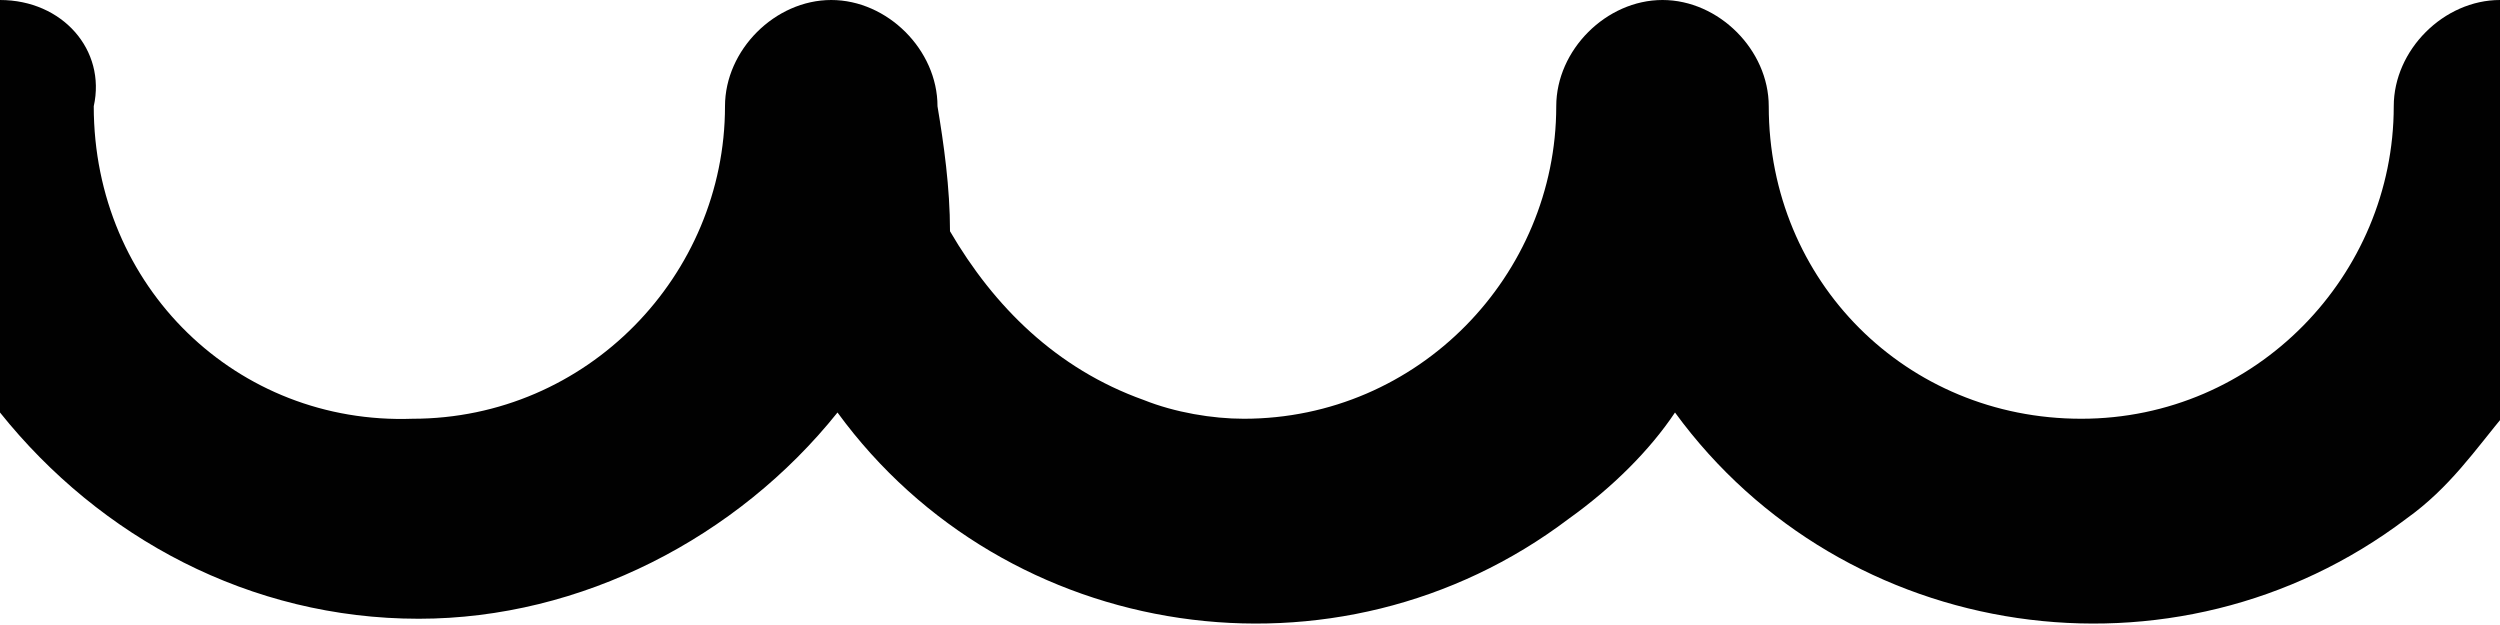 <?xml version="1.0" encoding="utf-8"?>
<!-- Generator: Adobe Illustrator 20.1.0, SVG Export Plug-In . SVG Version: 6.00 Build 0)  -->
<svg version="1.1" id="Layer_1" xmlns="http://www.w3.org/2000/svg" xmlns:xlink="http://www.w3.org/1999/xlink" x="0px" y="0px"
	 width="40px" height="10px" viewBox="0 0 40 10" style="enable-background:new 0 0 40 10;" xml:space="preserve">
<style type="text/css">
	.st0{fill:#010101;}
</style>
<title>icons-master</title>
<g>
	<path class="st0" d="M40,0c-0.9,0-1.7,0.8-1.7,1.7c0,2.7-2.2,5-5,5s-5-2.2-5-5c0-0.9-0.8-1.7-1.7-1.7c-0.9,0-1.7,0.8-1.7,1.7
		c0,2.7-2.2,5-5,5c-0.5,0-1.1-0.1-1.6-0.3c-1.4-0.5-2.4-1.5-3.1-2.7C15.2,3,15.1,2.3,15,1.7C15,0.8,14.2,0,13.3,0
		c-0.9,0-1.7,0.8-1.7,1.7c0,2.7-2.2,5-5,5c-2.8,0.1-5.1-2.1-5.1-5C1.7,0.8,1,0,0,0l0,0v6.6c1.6,2,4,3.3,6.7,3.3
		c2.6,0,5.1-1.3,6.7-3.3c2.7,3.7,8,4.5,11.7,1.7c0.7-0.5,1.3-1.1,1.7-1.7c2.7,3.7,8,4.5,11.7,1.7c0.7-0.5,1.1-1.1,1.6-1.7V0L40,0z"
		/>
</g>
</svg>
